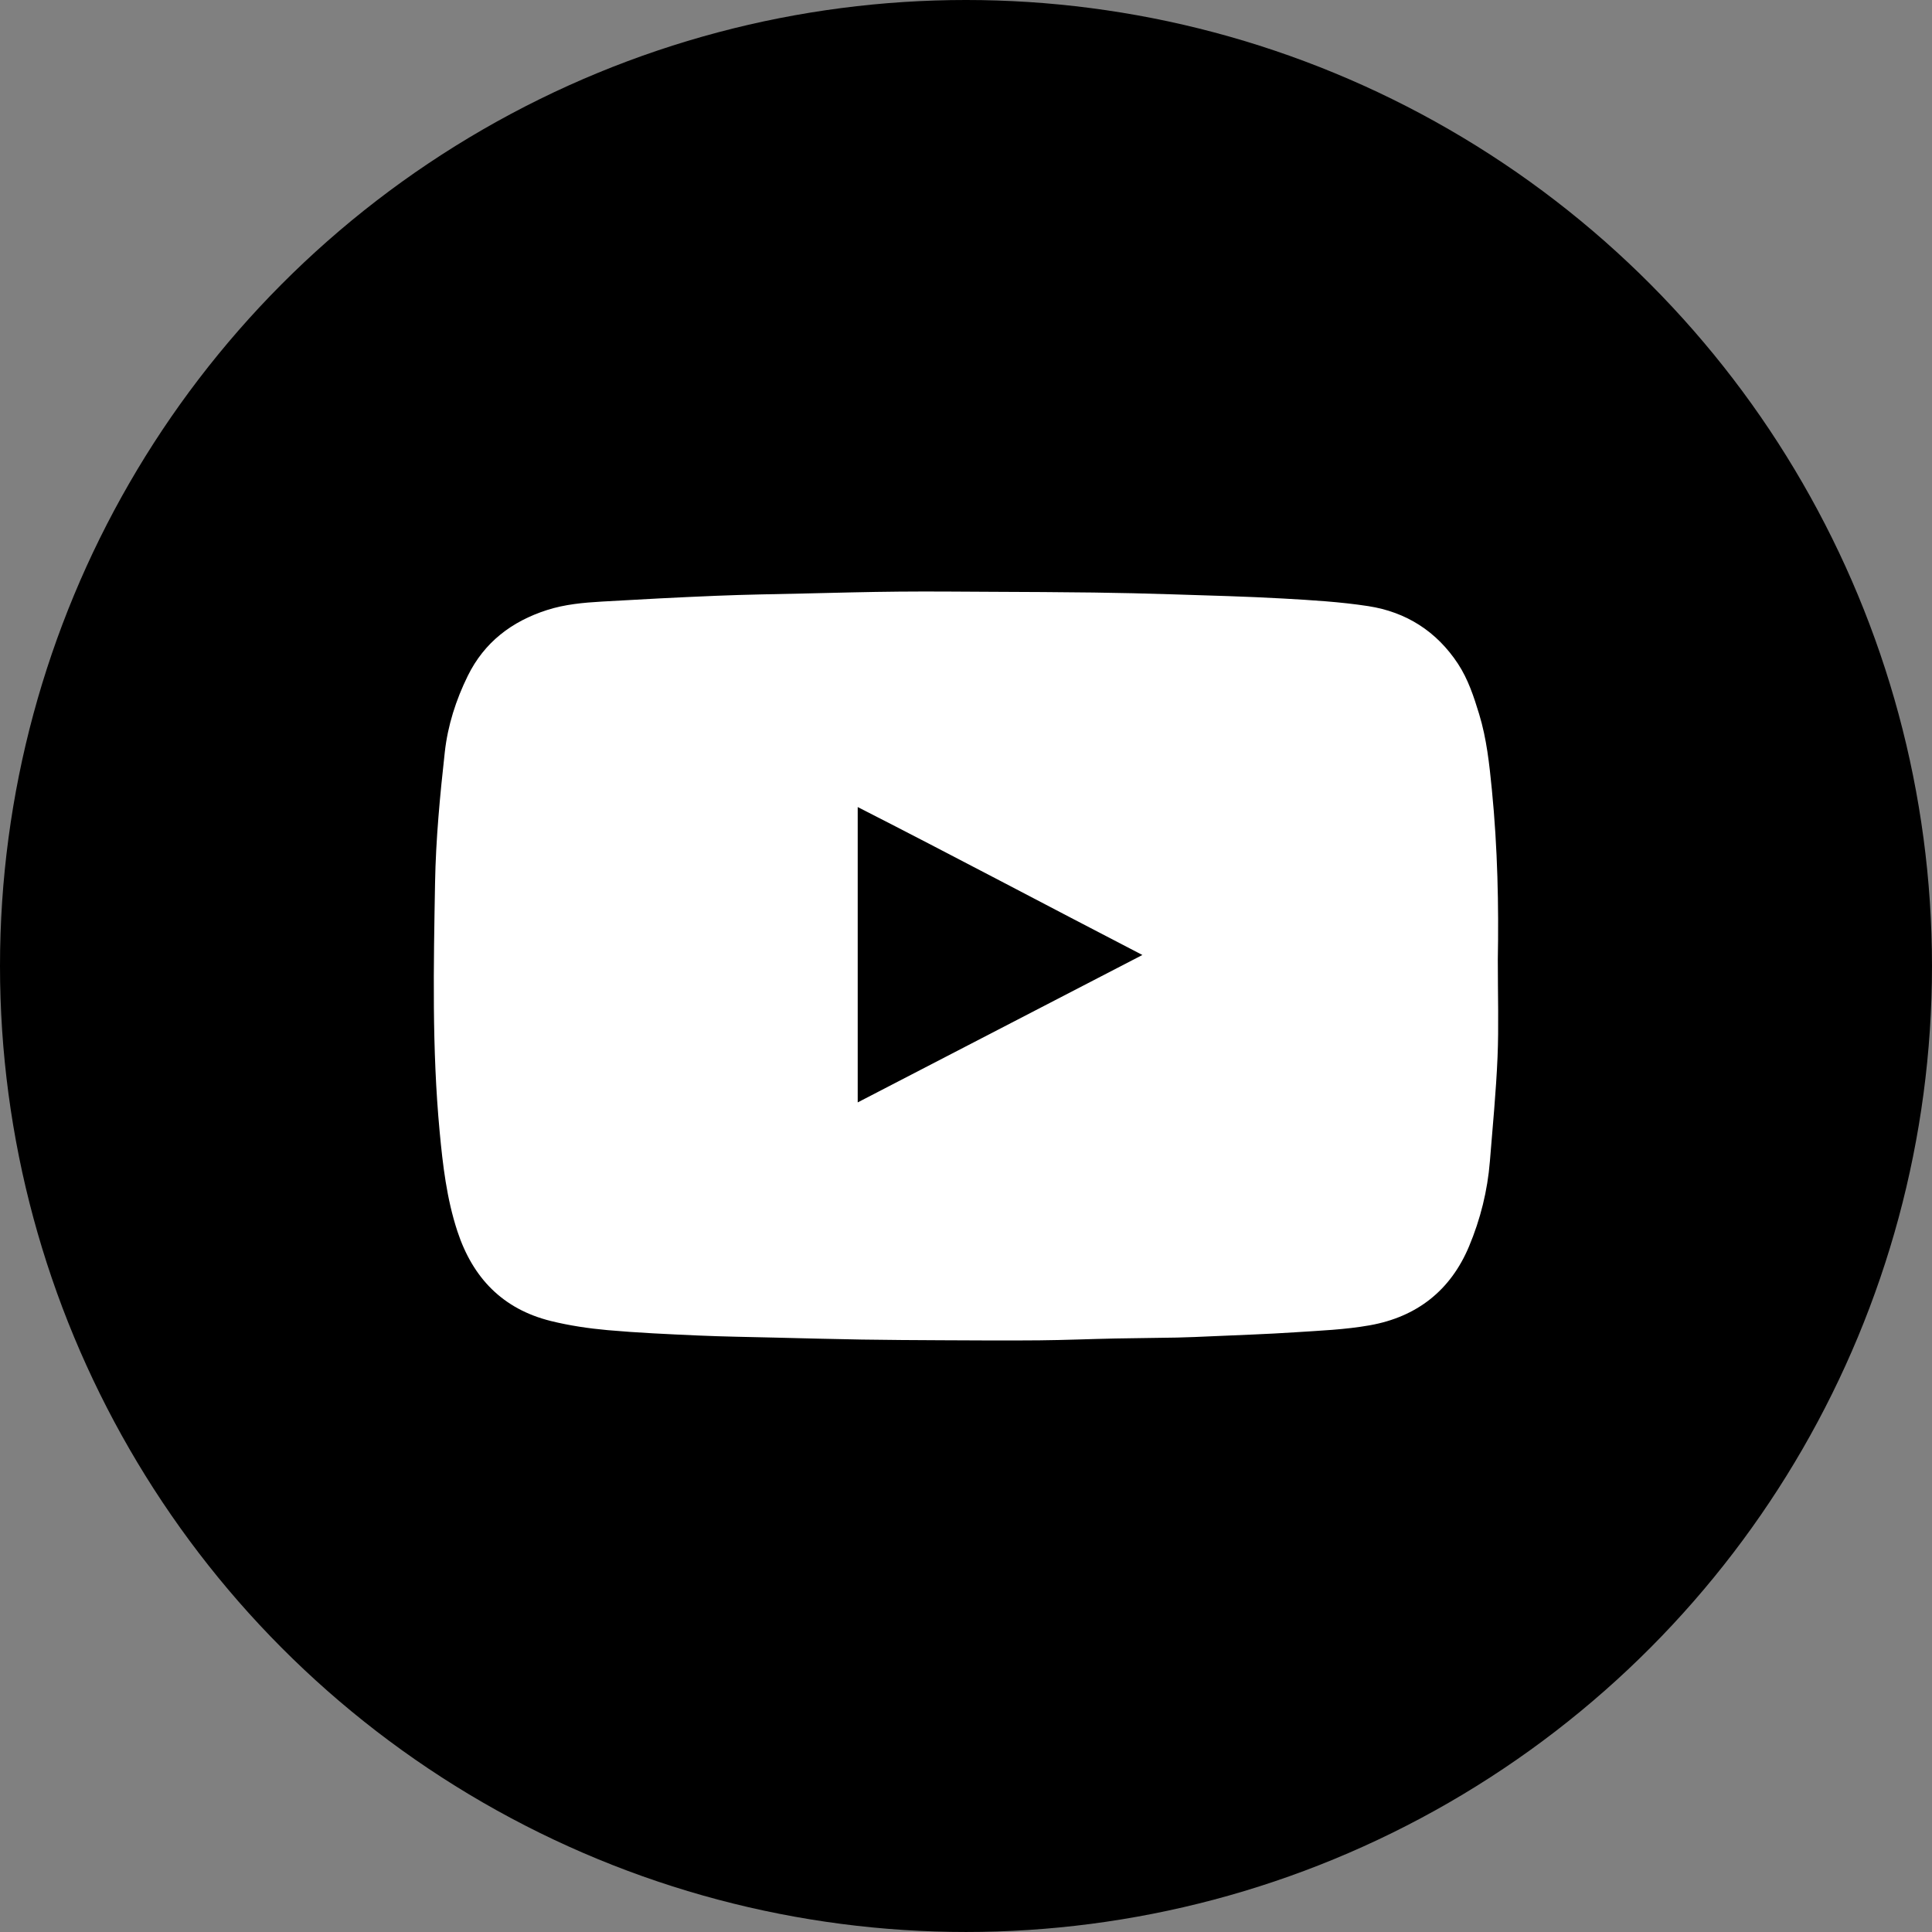 <?xml version="1.0" encoding="UTF-8"?> <svg xmlns="http://www.w3.org/2000/svg" id="_Слой_1" data-name="Слой 1" viewBox="0 0 1474.05 1474.05"><rect x="0" y="0" width="1474.05" height="1474.05" fill="#808080" stroke="none"/> <defs> <style> .cls-1 { fill: #fff; } </style> </defs> <circle cx="737.02" cy="737.02" r="737.02"></circle> <path class="cls-1" d="M1142.77,732.45c.77-40.77-.11-85.38-4.52-129.9-1.93-19.47-3.96-38.84-9.7-57.66-4.08-13.4-8.45-26.72-16.18-38.48-16.25-24.69-39.52-39.5-68.41-43.95-21.49-3.3-43.34-4.58-65.09-5.81-27.84-1.56-55.73-2.28-83.61-3.17-20.28-.65-40.58-1.14-60.87-1.4-25.65-.34-51.29-.43-76.93-.55-23.87-.12-47.75-.36-71.62-.14-24.11,.21-48.21,.88-72.32,1.43-22.31,.5-44.63,.82-66.93,1.74-29.13,1.19-58.25,2.73-87.35,4.42-14.17,.82-28.36,2.1-42,6.5-26.79,8.64-47.66,24.46-60.32,50.13-9.06,18.39-15.3,37.94-17.54,58.09-3.69,33.22-6.87,66.64-7.45,100.03-1.11,63.16-2.42,126.4,3.49,189.49,2.42,25.83,5.39,51.36,13.56,76.21,11.72,35.63,34.62,59.34,71.21,68.43,14.2,3.52,28.88,5.69,43.48,7,22.95,2.04,46,3.07,69.03,4.09,19.25,.85,38.53,1.11,57.79,1.58,22.32,.54,44.63,1.14,66.95,1.51,20.31,.33,40.61,.43,60.91,.53,24.89,.11,49.78,.29,74.67,.06,19.27-.18,38.54-1.01,57.81-1.4,15.73-.33,31.47-.39,47.2-.71,8.86-.18,17.73-.6,26.59-.99,21.01-.95,42.03-1.62,63.02-3.01,19.19-1.27,38.56-2.01,57.44-5.36,35.68-6.34,61.59-26.36,75.77-60.26,8.67-20.73,14.07-42.37,15.88-64.81,2.12-26.52,4.72-53.03,5.84-79.61,.98-23.33,.21-46.73,.21-74.01Zm-488.37,108.65v-225.35c72.88,37.14,144.25,75.11,217.21,112.87-72.82,37.71-144.57,74.87-217.21,112.48Z"></path> </svg> 